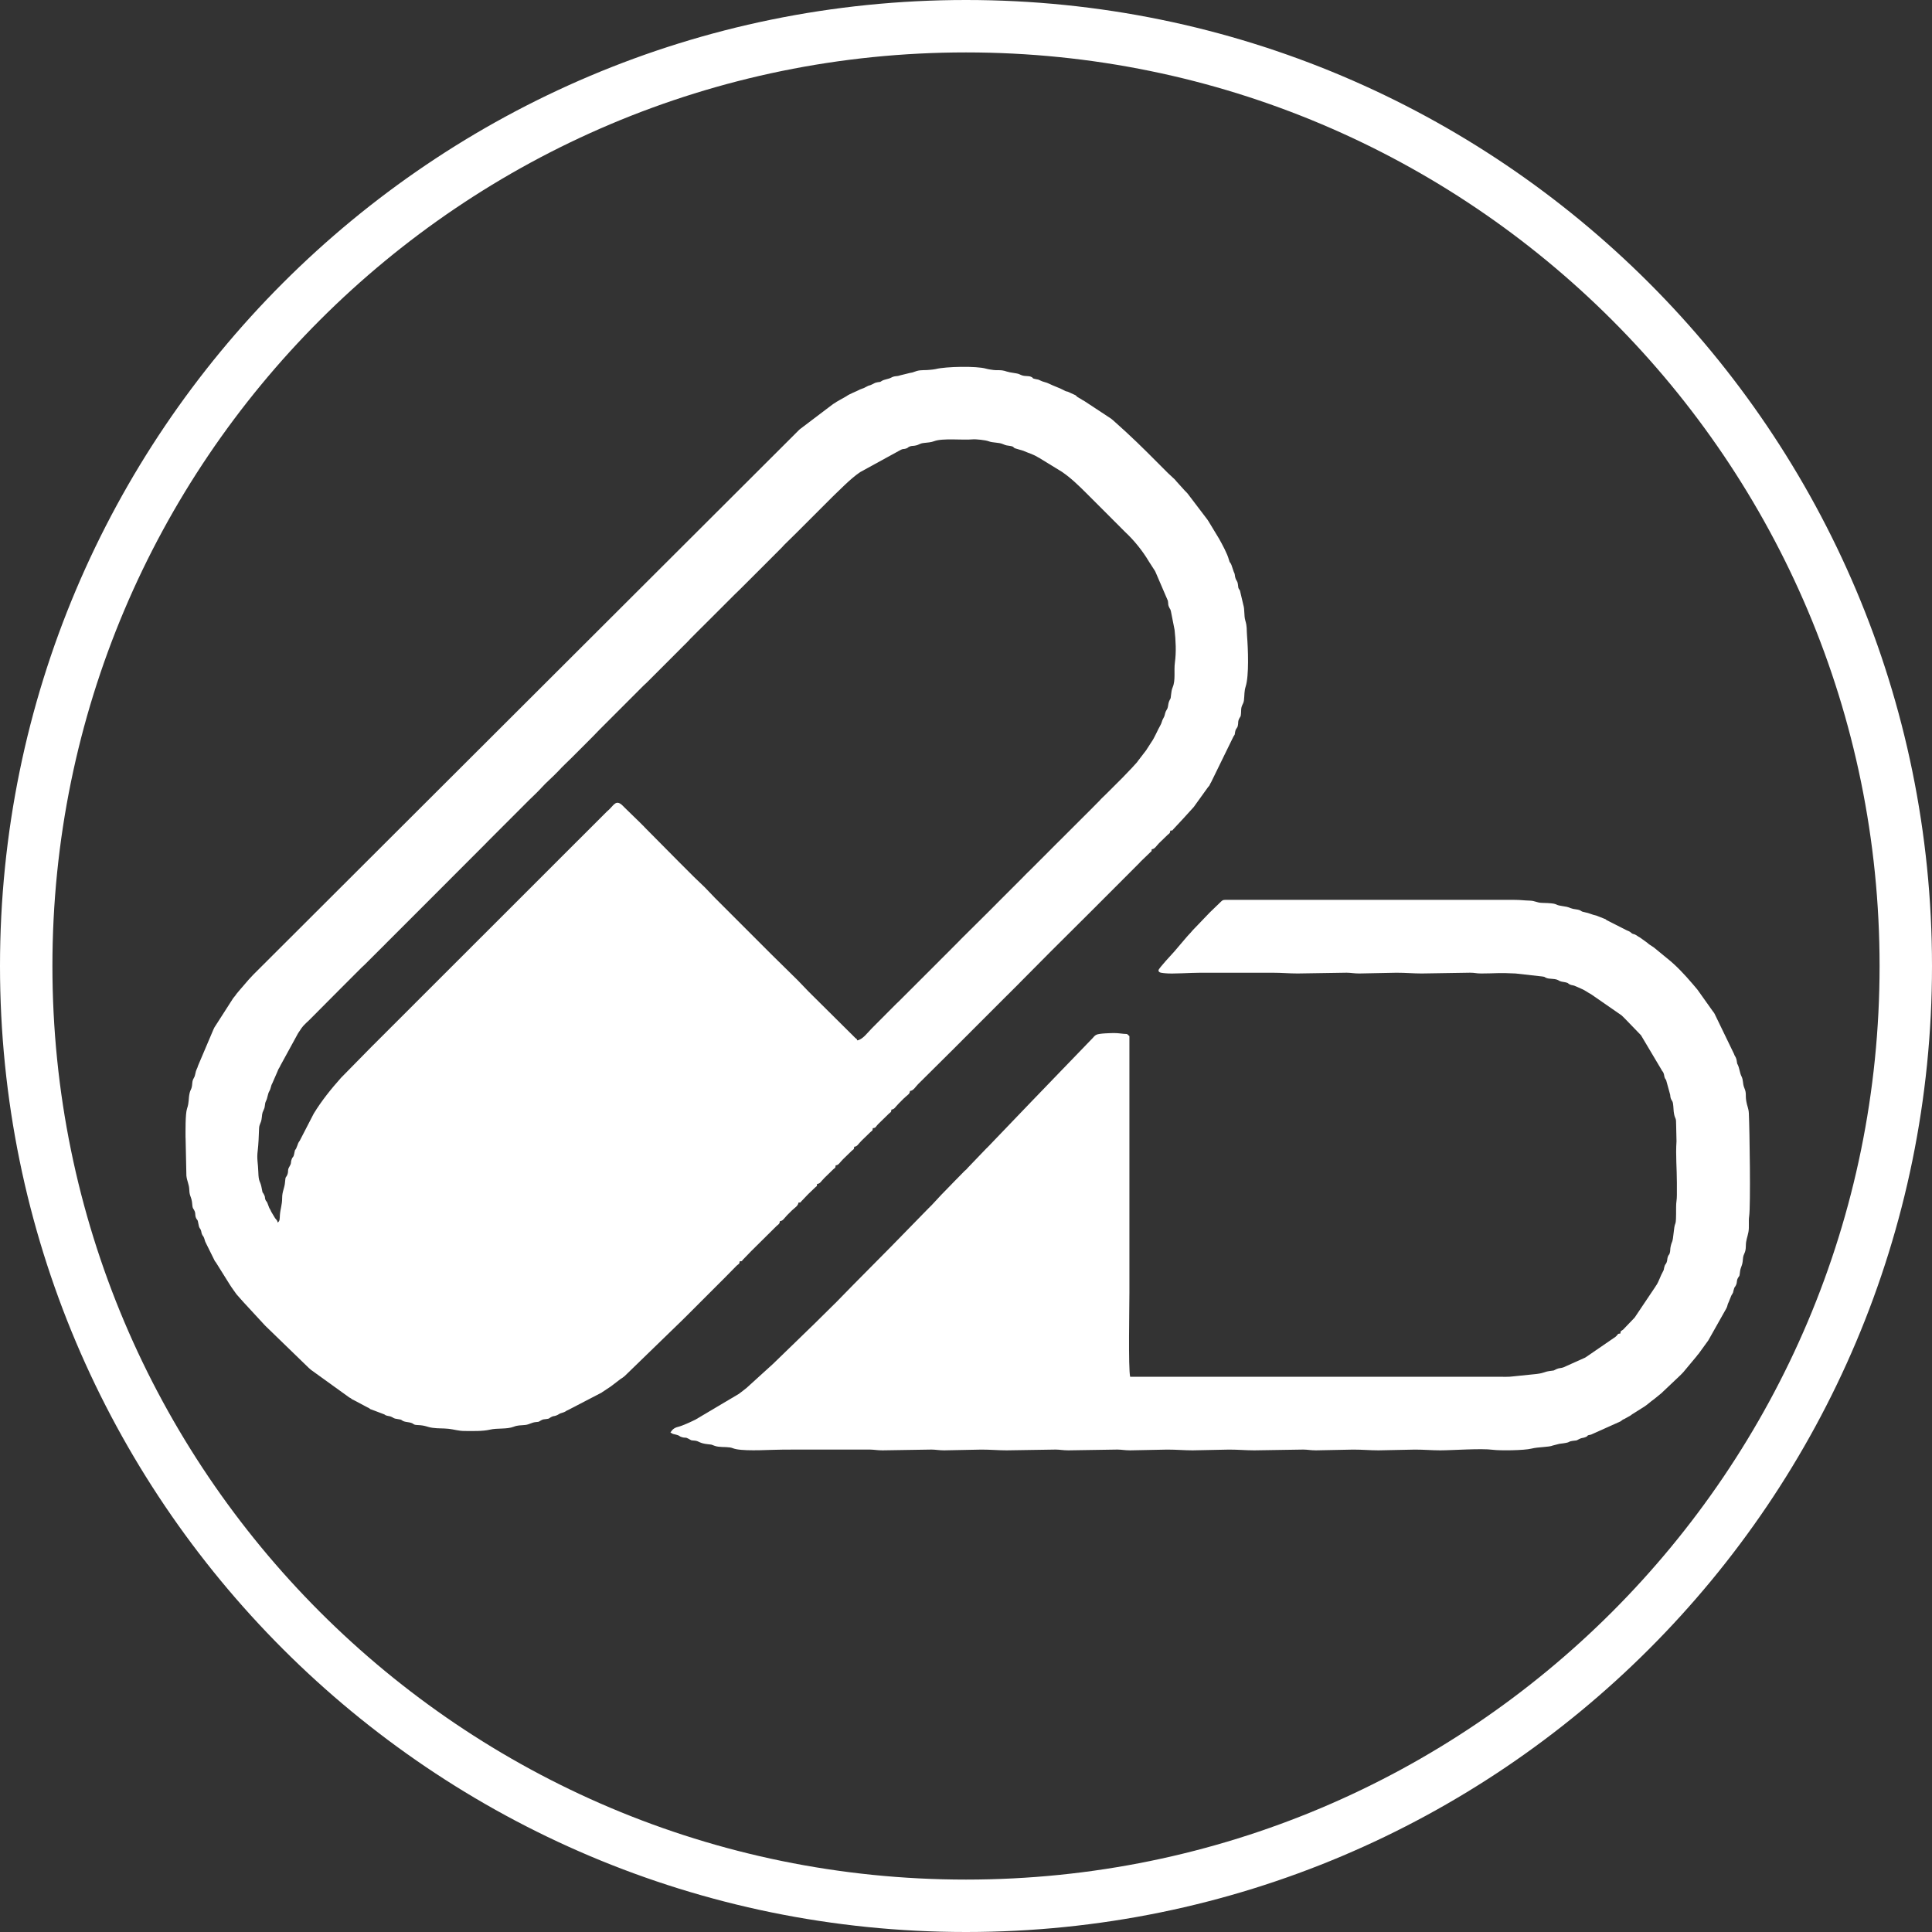 <?xml version="1.0" encoding="UTF-8"?>
<!DOCTYPE svg PUBLIC "-//W3C//DTD SVG 1.1//EN" "http://www.w3.org/Graphics/SVG/1.1/DTD/svg11.dtd">
<!-- Creator: CorelDRAW 2021 (64 Bit) -->
<svg xmlns="http://www.w3.org/2000/svg" xml:space="preserve" width="18.431mm" height="18.431mm" version="1.1" style="shape-rendering:geometricPrecision; text-rendering:geometricPrecision; image-rendering:optimizeQuality; fill-rule:evenodd; clip-rule:evenodd"
viewBox="0 0 625.12 625.12"
 xmlns:xlink="http://www.w3.org/1999/xlink"
 xmlns:xodm="http://www.corel.com/coreldraw/odm/2003">
 <rect x="0" y="0" width="625.12" height="625.12" fill="#333333" stroke="none"/>
 <defs>
  <style type="text/css">
   <![CDATA[
    .fil0 {fill:white}
    .fil1 {fill:white;fill-rule:nonzero}
   ]]>
  </style>
 </defs>
 <g id="Camada_x0020_1">
  <g id="_1703385664496">
   <g>
    <path class="fil0" d="M277.37 336.64c-0.28,-0.78 0.03,-0.2 -0.64,-0.81l-14.98 -14.87c-0.03,-0.03 -0.08,-0.08 -0.12,-0.12l-3.54 -3.68c-0.03,-0.03 -0.09,-0.08 -0.12,-0.12l-7.52 -7.4c-0.09,-0.09 -0.21,-0.22 -0.36,-0.36 -0.13,-0.13 -0.31,-0.3 -0.37,-0.36l-18.05 -18.05c-0.04,-0.03 -0.09,-0.08 -0.12,-0.12 -0.03,-0.03 -0.08,-0.08 -0.12,-0.12 -0.04,-0.03 -0.08,-0.09 -0.12,-0.12l-3.18 -3.32c-0.03,-0.03 -0.08,-0.08 -0.12,-0.12l-3.44 -3.3c-0.03,-0.03 -0.08,-0.08 -0.12,-0.12l-4.09 -4.09c-0.31,-0.31 -0.52,-0.51 -0.84,-0.84l-10.9 -11c-0.02,-0.02 -0.32,-0.35 -0.34,-0.38 -0.03,-0.03 -0.08,-0.08 -0.12,-0.12l-0.25 -0.23c-0.42,-0.39 -0.48,-0.47 -0.84,-0.85l-4.76 -4.63c-0.25,-0.26 -0.47,-0.47 -0.72,-0.72 -2.2,-2.26 -2.9,-0.38 -4.48,1.12 -0.32,0.31 -0.39,0.32 -0.76,0.69 -0.03,0.04 -0.08,0.09 -0.12,0.12l-0.72 0.72c-0.18,0.17 -0.17,0.18 -0.36,0.36 -0.19,0.19 -0.19,0.18 -0.36,0.36l-4.69 4.69c-0.35,0.35 -0.52,0.52 -0.84,0.84l-2.65 2.64c-0.03,0.03 -0.08,0.09 -0.12,0.12l-0.36 0.36c-0.27,0.27 -0.45,0.46 -0.72,0.72l-2.05 2.05c-0.03,0.03 -0.08,0.08 -0.12,0.12l-2.53 2.52c-0.15,0.15 -0.26,0.27 -0.36,0.37 -0.03,0.03 -0.08,0.08 -0.12,0.12 -0.03,0.03 -0.08,0.08 -0.12,0.12l-3.13 3.13c-0.03,0.04 -0.08,0.08 -0.12,0.12l-2.4 2.4c-0.04,0.03 -0.08,0.09 -0.12,0.12l-16.01 16c-0.04,0.04 -0.08,0.09 -0.12,0.12l-5.66 5.65c-0.15,0.15 -0.26,0.27 -0.36,0.37l-8.31 8.3c-0.31,0.31 -0.42,0.43 -0.72,0.72l-8.67 8.66c-0.15,0.15 -0.26,0.27 -0.36,0.37l-7.47 7.46c-0.18,0.18 -0.16,0.16 -0.36,0.36 -0.03,0.04 -0.08,0.09 -0.12,0.12l-5.29 5.29c-0.19,0.19 -0.28,0.28 -0.49,0.48l-10.02 10.2c-3.24,3.63 -6.3,7.43 -8.85,11.6l-4.51 8.73c-0.02,0.05 -0.06,0.11 -0.09,0.15 -0.08,0.15 -0.34,0.28 -0.71,1.46l-0.42 1.03c-0.43,0.77 -0.2,-0.14 -0.51,1.17 -0.09,0.41 -0.13,0.81 -0.28,1.17 -0.28,0.65 -0.3,0.22 -0.62,1.07 -0.44,1.18 0.05,1.07 -0.74,2.39 -0.71,1.19 -0.23,1.36 -0.63,2.49 -0.45,1.25 -0.64,0.41 -0.77,2.36 -0.15,2.2 -0.95,3.09 -0.95,5.31 0,2.25 -0.59,3.53 -0.73,5.53 -0.08,1.2 0.04,1.87 -0.71,2.41 -0.19,-0.82 -0.25,-0.66 -0.69,-1.24 -0.03,-0.04 -0.07,-0.09 -0.11,-0.13 -0.03,-0.04 -0.07,-0.1 -0.1,-0.14 -0.03,-0.04 -0.06,-0.11 -0.09,-0.15l-1.08 -1.81c-0.36,-0.73 -0.24,-0.59 -0.66,-1.27l-0.53 -1.4c-0.33,-0.94 -0.44,-0.56 -0.7,-1.22 -0.3,-0.75 -0,-0.74 -0.39,-1.53 -0.86,-1.73 -0.28,0.34 -0.92,-2.69 -0.42,-1.99 -0.91,-1.44 -1,-4.78 -0.07,-2.87 -0.56,-4.15 -0.19,-6.94 0.23,-1.81 0.37,-5.07 0.43,-7.03 0.04,-1.51 0.55,-1.66 0.8,-3.05 0.26,-1.42 0.01,-1.71 0.72,-3.14 0.57,-1.16 0.19,-1.77 0.75,-2.86 0.5,-0.98 0.53,-2.23 1.02,-3.07 0.63,-1.08 0.44,-1.64 1,-2.61l1.68 -3.85c0.31,-0.96 0.66,-1.15 0.96,-1.93l5.7 -10.42c0.97,-1.44 1.22,-2 2.53,-3.25 0.37,-0.35 0.58,-0.51 1,-0.93l9.48 -9.53c0.4,-0.4 0.55,-0.56 0.96,-0.96l6.61 -6.62c0.37,-0.35 0.58,-0.52 1,-0.93l6.62 -6.61c0.23,-0.23 0.26,-0.27 0.48,-0.49l12.88 -12.88c0.03,-0.03 0.08,-0.08 0.12,-0.12l18.76 -18.78c0.49,-0.54 0.45,-0.48 0.95,-0.98l12.39 -12.4c0.33,-0.33 0.63,-0.64 0.96,-0.96l2.2 -2.13c0.05,-0.05 0.19,-0.19 0.24,-0.24l0.72 -0.73c0.03,-0.03 0.09,-0.08 0.12,-0.12l0.58 -0.62c1.77,-1.96 3.85,-3.68 5.68,-5.63l0.93 -0.99c0.41,-0.41 0.55,-0.55 0.97,-0.96l2.44 -2.38c0.03,-0.03 0.08,-0.08 0.12,-0.12l1.08 -1.08c0.03,-0.03 0.08,-0.08 0.12,-0.12l5.05 -5.06c0.05,-0.05 0.2,-0.19 0.24,-0.24 0.2,-0.19 0.29,-0.3 0.48,-0.49 0.04,-0.03 0.09,-0.08 0.12,-0.12l0.71 -0.74c0.49,-0.54 0.45,-0.48 0.95,-0.98 0.72,-0.72 1.21,-1.2 1.93,-1.93l11.43 -11.44c0.28,-0.28 0.51,-0.52 0.84,-0.84l1.24 -1.17c0.03,-0.03 0.08,-0.08 0.12,-0.12 0.03,-0.03 0.08,-0.08 0.12,-0.12l5.78 -5.78c0.03,-0.03 0.08,-0.08 0.12,-0.12 0.05,-0.05 0.19,-0.19 0.24,-0.24l5.77 -5.78c0.19,-0.19 0.29,-0.28 0.49,-0.48l0.36 -0.37c0.04,-0.03 0.09,-0.08 0.12,-0.12 0.4,-0.39 0.42,-0.45 0.81,-0.87l2.88 -2.89c1.37,-1.36 2.5,-2.47 3.86,-3.84 2.64,-2.65 5.05,-5.06 7.7,-7.7l1.71 -1.66c0.03,-0.03 0.08,-0.08 0.12,-0.12 0.18,-0.19 0.29,-0.28 0.48,-0.48 0.05,-0.05 0.19,-0.19 0.24,-0.24l5.42 -5.41c0.24,-0.23 0.25,-0.25 0.48,-0.48 0.03,-0.03 0.08,-0.09 0.12,-0.12 0.04,-0.03 0.09,-0.08 0.12,-0.12 0.05,-0.05 0.19,-0.19 0.24,-0.24l6.25 -6.26c0.42,-0.44 0.4,-0.47 0.81,-0.88l4.37 -4.3c0.05,-0.05 0.19,-0.19 0.24,-0.24l11.19 -11.19c0.22,-0.22 0.25,-0.24 0.49,-0.48l3.18 -3.07c1.6,-1.51 3.29,-3.04 5.11,-4.27l13.21 -7.24c0.81,-0.37 0.73,-0.11 1.56,-0.36 0.9,-0.28 0.48,-0.38 1.25,-0.68 0.64,-0.25 0.91,-0.14 1.66,-0.27 1.55,-0.26 1.36,-0.7 2.97,-0.88 1.14,-0.12 2.27,-0.18 3.28,-0.57 2.71,-1.05 9.4,-0.28 12.42,-0.59 1.06,-0.11 4.22,0.25 5.11,0.59 1.58,0.61 3.3,0.31 4.8,0.98 1.04,0.46 1.14,0.37 2.32,0.57 1.49,0.25 0.64,0.57 1.99,0.9l2.22 0.66c1.55,0.7 3.07,1.09 4.53,1.97 0.38,0.23 0.05,0.07 0.47,0.25l7.31 4.48c0.04,0.03 0.1,0.07 0.15,0.09 0.04,0.03 0.1,0.07 0.14,0.1 2.83,1.93 5.39,4.44 7.82,6.86l12.15 12.16c0.12,0.11 0.17,0.18 0.36,0.36 2.97,2.78 5.65,6.11 7.72,9.6l1.89 2.93c0.03,0.04 0.07,0.1 0.09,0.15 0,0 0.22,0.47 0.23,0.5l3.91 9.09c0.21,1.37 -0.06,1.22 0.53,2.36 0.36,0.69 0.23,0.17 0.44,1.01l1.19 6.02c0.38,3.53 0.58,7.09 0.1,10.62 -0.35,2.6 0.27,5.69 -0.71,7.96 -0.33,0.76 -0.43,1.56 -0.52,2.37 -0.21,1.98 -0.11,0.83 -0.66,2.23 -0.31,0.77 -0.25,1.63 -0.55,2.33 -0.09,0.21 -0.41,0.64 -0.52,0.92 -0.35,0.86 -0.27,1.37 -0.75,2.14 -0.56,0.88 -0.44,1.44 -1.09,2.52 -0.64,1.04 -1.86,3.97 -2.76,5.18l-1.51 2.34c-0.04,0.06 -0.14,0.24 -0.18,0.3l-2.72 3.54c-0.19,0.24 -0.09,0.16 -0.3,0.42l-1.49 1.64c-0.03,0.04 -0.08,0.09 -0.12,0.13l-3.06 3.2c-0.04,0.03 -0.08,0.08 -0.12,0.12l-4.46 4.45c-0.21,0.2 -0.14,0.14 -0.36,0.36 -0.03,0.03 -0.08,0.09 -0.12,0.12 -0.03,0.03 -0.08,0.08 -0.12,0.12l-1.59 1.54c-0.33,0.31 -0.42,0.46 -0.69,0.75 -0.03,0.03 -0.08,0.08 -0.12,0.12 -0.04,0.03 -0.09,0.08 -0.12,0.12l-1.8 1.81c-0.03,0.04 -0.08,0.09 -0.12,0.13l-9.87 9.86c-0.03,0.03 -0.08,0.08 -0.12,0.12l-1.21 1.2c-0.22,0.22 -0.16,0.15 -0.37,0.36l-4.44 4.46c-0.03,0.03 -0.08,0.08 -0.12,0.12l-1.69 1.68c-0.03,0.04 -0.08,0.09 -0.12,0.13l-2.29 2.28c-0.19,0.19 -0.17,0.18 -0.36,0.37 -0.17,0.16 -0.21,0.19 -0.38,0.35 -0.34,0.31 -0.41,0.38 -0.72,0.72l-1.31 1.34c-0.04,0.03 -0.09,0.08 -0.12,0.12l-6.02 6.02c-0.03,0.03 -0.09,0.08 -0.12,0.12l-2.52 2.53c-0.28,0.27 -0.45,0.46 -0.72,0.73 -0.03,0.03 -0.08,0.08 -0.12,0.12l-2.05 2.04c-0.18,0.18 -0.16,0.17 -0.36,0.36l-7.61 7.55c-0.32,0.3 -0.42,0.43 -0.71,0.74l-2.52 2.53c-0.03,0.04 -0.08,0.09 -0.12,0.13 -0.03,0.04 -0.08,0.09 -0.12,0.12l-3.37 3.36c-0.03,0.03 -0.08,0.09 -0.12,0.13l-13.24 13.23c-0.29,0.27 -0.43,0.37 -0.75,0.7l-7.92 7.96c-1.28,1.27 -3.04,3.74 -4.78,3.88zm-217.32 31.53l0.26 12.25c0.2,1.83 0.88,2.72 0.94,4.6 0.07,2.27 0.78,2.08 0.97,4.8 0.1,1.42 0.45,1.22 0.78,2.11 0.33,0.87 0.04,1.32 0.45,2.2 0.27,0.58 0.33,0.36 0.55,0.9l0.37 1.79c0.31,0.92 0.43,0.52 0.71,1.46 0.15,0.49 0.06,0.6 0.31,1.14 0.27,0.6 0.27,0.33 0.54,0.9 0.35,0.74 0.27,1.13 0.72,1.93l2.87 5.79c0.32,0.45 0.21,0.18 0.51,0.7l4.35 6.96c0.28,0.45 0.34,0.49 0.57,0.87l1.2 1.69c0,0 0.26,0.37 0.3,0.42 0.03,0.04 0.08,0.09 0.11,0.14 0.03,0.04 0.08,0.09 0.11,0.13l1.81 2.04c0.2,0.23 0.13,0.14 0.34,0.38l6.7 7.26c0.2,0.22 0.09,0.11 0.35,0.37l14.05 13.62c0.34,0.3 0.46,0.4 0.78,0.67l12.31 8.87c0.74,0.37 0.31,0.17 0.88,0.57l1.12 0.57c0.05,0.02 0.11,0.06 0.15,0.08l3.77 2.01c0.42,0.18 0.1,0.03 0.48,0.24 0.78,0.45 -0.19,0.14 0.95,0.5l4.01 1.52c0.47,0.27 0.14,0.23 0.99,0.45 0.62,0.17 0.58,0.05 1.17,0.28 1.01,0.4 0.6,0.57 2.12,0.77 1.7,0.22 0.96,0.35 2.12,0.77 0.56,0.2 1.59,0.24 2.2,0.44 1.11,0.36 0.63,0.67 2.15,0.73 2.74,0.12 2.9,0.63 4.87,0.9 1.9,0.26 3.25,0.11 5.21,0.32 1.66,0.18 3.21,0.7 5.08,0.7 2.6,0 5.8,0.14 8.23,-0.43 2.43,-0.58 5.42,-0.06 7.72,-0.95 1.38,-0.53 2.12,-0.39 3.75,-0.57 1.32,-0.15 2,-0.8 3.4,-0.93 1.26,-0.12 0.74,-0.04 1.64,-0.53 0.8,-0.43 0.72,-0.31 1.72,-0.45 1.19,-0.16 0.72,-0.16 1.55,-0.62 0.86,-0.47 0.78,-0.2 1.65,-0.51 0.71,-0.25 0.87,-0.51 1.44,-0.73 0.91,-0.34 0.87,-0.18 1.73,-0.68 0.58,-0.34 -0.22,-0.01 0.63,-0.34l10.92 -5.68c0.04,-0.03 0.1,-0.07 0.14,-0.11l2.75 -1.82c0.04,-0.03 0.09,-0.07 0.14,-0.1l3.14 -2.4c0.65,-0.42 0.62,-0.36 1.27,-0.9l18.81 -18.25c0.4,-0.37 0.28,-0.28 0.6,-0.6 0.25,-0.25 0.3,-0.28 0.61,-0.6l10.83 -10.83c0.38,-0.36 0.75,-0.74 1.09,-1.08l4.3 -4.37c0.68,-0.63 0.91,-0.4 0.99,-1.41 1.04,-0.09 0.52,-0.02 1.1,-0.59l2.6 -2.69c0.03,-0.04 0.08,-0.08 0.12,-0.12l8.1 -8.02c0.64,-0.61 0.99,-0.58 1.08,-1.57 1,-0.08 1.37,-0.92 2.37,-1.96l1.57 -1.56c0.8,-0.79 1.98,-1.39 2.08,-2.5 1.08,-0.09 0.4,0.05 0.98,-0.46l1.76 -1.85c0.22,-0.22 0.25,-0.26 0.48,-0.49l2.21 -2.12c0.6,-0.61 0.5,-0.02 0.59,-1.1 1.02,-0.08 1.22,-0.81 2.38,-1.96l2.8 -2.73c0.63,-0.61 0.75,-0.3 0.83,-1.33 1.02,-0.09 1.22,-0.82 2.37,-1.96l2.81 -2.73c0.63,-0.61 0.75,-0.3 0.83,-1.33 1.02,-0.09 1.22,-0.82 2.37,-1.96l2.81 -2.73c0.63,-0.61 0.75,-0.3 0.83,-1.33 1.09,-0.09 0.89,-0.45 1.66,-1.23l3.53 -3.45c0.63,-0.61 0.75,-0.3 0.83,-1.33 1.02,-0.08 1.22,-0.82 2.37,-1.96l1.56 -1.57c0.39,-0.38 0.39,-0.35 0.76,-0.69 0.69,-0.63 1.24,-0.82 1.32,-1.8 1.14,-0.09 1.82,-1.4 2.62,-2.2l1.09 -1.08c0.03,-0.03 0.08,-0.08 0.12,-0.12l8.57 -8.51c0.47,-0.46 0.75,-0.73 1.21,-1.2l17.68 -17.69c0.32,-0.32 0.24,-0.2 0.61,-0.6l3.13 -3.12c0.25,-0.25 0.36,-0.38 0.59,-0.61l9.71 -9.78c0.05,-0.05 0.2,-0.19 0.24,-0.24 0.04,-0.04 0.09,-0.08 0.12,-0.12 0.03,-0.04 0.08,-0.09 0.12,-0.12 0.04,-0.03 0.08,-0.09 0.12,-0.12l14.11 -14.05c0.48,-0.49 0.72,-0.72 1.2,-1.21l12.87 -12.88c0.26,-0.28 0.24,-0.29 0.58,-0.63l3.06 -2.95c0.52,-0.58 0.37,0.09 0.46,-0.98 1,-0.08 1.37,-0.92 2.37,-1.96l2.69 -2.61c0.62,-0.61 0.87,-0.44 0.96,-1.45 1,-0.08 0.56,-0.06 1.1,-0.59l3.02 -3.24c0.03,-0.04 0.08,-0.09 0.12,-0.13l3.32 -3.66c0.26,-0.3 0.28,-0.4 0.51,-0.7l4.13 -5.74c0.03,-0.04 0.08,-0.09 0.11,-0.13 0.56,-0.7 0.09,0.03 0.49,-0.72 0.18,-0.33 0.16,-0.4 0.42,-0.78l7.19 -14.71c0.77,-1.18 0.28,-0.42 0.62,-1.79 0.24,-1.01 0.63,-0.86 0.83,-1.81 0.2,-0.93 -0.02,-1.27 0.34,-2.07 0.37,-0.85 0.63,-0.59 0.69,-1.96 0.04,-0.91 0.01,-1.53 0.23,-2.18 0.25,-0.74 0.61,-1.08 0.71,-1.94 0.21,-1.8 0.06,-2.92 0.56,-4.49 1.12,-3.52 0.78,-12.23 0.44,-16.44 -0.18,-2.17 0.07,-2.8 -0.57,-4.97 -0.44,-1.51 -0.16,-3.53 -0.61,-4.92l-1.1 -4.68c-0.69,-1.23 -0.43,-0.33 -0.66,-1.98 -0.19,-1.37 -0.51,-1.09 -0.81,-2.08 -0.32,-1.04 -0.02,-1.07 -0.56,-2.09l-0.73 -2.16c-0.42,-1.12 -0.44,-0.27 -0.85,-1.79 -0.52,-1.92 -2.14,-4.89 -3.16,-6.71l-3.45 -5.7c-0.03,-0.04 -0.07,-0.09 -0.1,-0.14 -0.03,-0.04 -0.07,-0.1 -0.1,-0.15 -0.03,-0.04 -0.06,-0.11 -0.09,-0.15l-6.03 -7.93c-0.51,-0.72 -0.7,-0.86 -1.36,-1.53l-2.63 -2.91c-0.28,-0.33 -0.3,-0.39 -0.55,-0.65l-2.24 -2.09c-4.49,-4.49 -8.84,-8.95 -13.49,-13.22 -0.16,-0.15 -0.25,-0.23 -0.38,-0.35l-3.92 -3.54c-0.1,-0.08 -0.3,-0.24 -0.4,-0.32 -0.04,-0.03 -0.09,-0.08 -0.13,-0.12l-8.85 -5.83c-0.69,-0.34 -0.15,-0.04 -0.76,-0.44l-1.37 -0.8c-0.46,-0.36 -0.08,-0.13 -0.37,-0.36 -0.38,-0.3 0,-0.07 -0.43,-0.29l-2.31 -1.05c-0.55,-0.15 -0.51,-0.06 -1.07,-0.37 -1.5,-0.84 -3.55,-1.49 -4.83,-2.15 -1.17,-0.61 -1.96,-0.55 -3.15,-1.18 -0.5,-0.26 -0.6,-0.23 -1.12,-0.33 -1.83,-0.35 -0.59,-0.34 -1.81,-0.83 -0.68,-0.27 -1.82,-0.14 -2.54,-0.34 -0.95,-0.26 -1.1,-0.58 -2.16,-0.73 -3.6,-0.5 -3.13,-0.78 -4.57,-0.97 -0.93,-0.12 -1.82,0 -2.77,-0.12 -0.63,-0.08 -1.76,-0.24 -2.45,-0.44 -2.95,-0.88 -12.93,-0.71 -16.27,0.14 -0.54,0.14 -1.11,0.15 -1.7,0.23 -1.56,0.22 -2.9,-0.04 -4.42,0.39l-1.43 0.49c-0.12,0.03 -0.78,0.15 -0.81,0.15l-3.09 0.76c-1.32,0.48 -1.67,0.05 -3.05,0.8 -0.78,0.42 -2.11,0.53 -2.87,0.98 -0.99,0.59 -0.09,0.21 -1.45,0.47 -0.79,0.16 -0.86,0.22 -1.57,0.6 -0.68,0.37 -0.66,0.29 -1.4,0.53l-1.12 0.57c-0.05,0.02 -0.1,0.06 -0.15,0.09l-1.39 0.53c-1.34,0.73 -3.33,1.38 -4.5,2.24l-3.07 1.74c-0.62,0.38 -0.39,0.34 -1.17,0.75l-10.68 8.09c-0.04,0.03 -0.09,0.08 -0.13,0.11 -0.04,0.03 -0.09,0.08 -0.13,0.11l-176.7 176.36c-0.03,0.04 -0.08,0.09 -0.12,0.13l-1.16 1.25c-0.03,0.03 -0.08,0.08 -0.12,0.12l-2.89 3.36c-0.03,0.04 -0.08,0.09 -0.11,0.13l-0.77 0.91c-0.39,0.46 -0.17,0.22 -0.51,0.7l-0.75 0.93c-0.03,0.04 -0.07,0.1 -0.1,0.14l-6.02 9.38c-0.16,0.31 -0.15,0.36 -0.31,0.65l-4.95 11.65c-0.3,1.16 -0.6,1.03 -0.96,2.89 -0.27,1.39 -0.82,1.23 -0.94,2.91 -0.14,2.02 -0.55,1.76 -0.87,3.22 -0.41,1.89 -0.09,2.79 -0.82,4.96 -0.57,1.71 -0.48,7.3 -0.48,9.39z"/>
    <path class="fil0" d="M388.32 314.74l23.35 0c3,0 5.45,0.24 8.18,0.24l15.89 -0.25c1.46,0.02 2.34,0.25 4.08,0.25l12.03 -0.24c3.01,0 5.45,0.24 8.18,0.24l15.65 -0.25c1.52,0 2,0.26 3.6,0.25 5.18,-0.02 5.36,-0.28 11.08,-0l8.66 0.97c1.23,0.18 0.39,0.13 1.42,0.51 0.9,0.33 2.31,0.16 3.33,0.52 0.61,0.21 0.6,0.38 1.33,0.59 0.51,0.15 1.14,0.17 1.61,0.31 1.05,0.31 0.41,0.28 1.26,0.67 0.62,0.28 0.9,0.19 1.51,0.42l2.01 0.88c1.14,0.43 2.03,1.15 3.09,1.72 0.05,0.03 0.11,0.05 0.16,0.08l9.95 6.89c0.03,0.04 0.08,0.08 0.12,0.12l0.85 0.83c0.03,0.03 0.08,0.09 0.12,0.12l4.97 5.14c0.05,0.05 0.19,0.19 0.23,0.25l6.64 11.17c0.36,0.76 0.38,0.3 0.7,1.22 0.18,0.52 0.06,0.32 0.17,0.79 0.24,0.99 0.22,0.6 0.61,1.32l1.3 4.71c0.13,1.97 0.74,1.58 0.93,2.92 0.18,1.19 0.11,2.32 0.37,3.49 0.35,1.58 0.65,0.91 0.63,3.22l0.12 5.45c-0.31,4.44 0.12,8.89 0.12,13.33 0,1.36 0,2.73 0,4.09 0.01,1.64 -0.26,2.2 -0.25,3.84 0.03,7.53 -0.3,3.7 -0.72,7.71 -0.47,4.54 -0.59,2.87 -1.07,5.19 -0.15,0.7 -0.06,1.31 -0.24,1.92 -0.25,0.86 -0.34,0.42 -0.65,1.28 -0.23,0.63 -0.12,1.12 -0.38,1.79 -0.31,0.78 -0.46,0.48 -0.73,1.43 -0.25,0.89 -0.07,0.88 -0.52,1.65 -0.72,1.24 -1.25,3.03 -2.02,4.23 -0.27,0.43 -0.16,0.15 -0.38,0.58l-6.67 9.94c-0.03,0.04 -0.08,0.09 -0.11,0.13l-3.65 3.81c-0.59,0.53 -0.81,0.16 -0.9,1.27 -1.02,0.08 -0.62,0.14 -1.21,0.72 -0.22,0.22 0.01,0.02 -0.37,0.35l-9.42 6.47c-0.73,0.43 0.03,0.09 -0.95,0.5l-6.48 2.91c-0.86,0.31 -1.42,0.16 -2.3,0.59 -1.18,0.57 -0.44,0.36 -2.07,0.58 -2.04,0.28 -1.57,0.62 -4.33,0.97l-7.42 0.76c-1.6,0.24 -3.47,0.13 -5.17,0.13l-118.89 0c-0.63,-2.73 -0.24,-22.7 -0.24,-27.19l0 -83.03 -0.77 -0.67c-1.71,-0.05 -2.47,-0.3 -4.04,-0.31 -1.02,-0.01 -5.09,0.08 -5.94,0.57 -0.6,0.34 -0.7,0.59 -1.13,1.04l-9.57 9.92c-0.03,0.03 -0.08,0.09 -0.12,0.12l-9.57 9.93c-0.03,0.03 -0.08,0.08 -0.12,0.12l-14.61 15.23c-0.22,0.22 -0.25,0.24 -0.49,0.47l-5.89 6.14c-0.61,0.76 -0.41,0.45 -1.09,1.08l-3.22 3.28c-1.45,1.46 -2.77,2.9 -4.27,4.39l-3.13 3.37c-0.41,0.42 -0.67,0.66 -1.09,1.08l-12.13 12.42c-0.03,0.03 -0.09,0.08 -0.12,0.12l-11.85 11.97c-0.04,0.03 -0.09,0.08 -0.12,0.12l-5.83 5.96c-0.18,0.17 -0.3,0.28 -0.49,0.47 -0.03,0.03 -0.08,0.09 -0.12,0.12l-6.66 6.58c-0.15,0.15 -0.23,0.22 -0.37,0.35 -0.21,0.2 -0.27,0.27 -0.49,0.48l-12.1 11.73c-0.21,0.2 -0.38,0.33 -0.63,0.57l-7.94 7.21c-0.86,0.7 -1.58,1.23 -2.44,1.89l-14.05 8.33c-0.05,0.02 -0.11,0.06 -0.16,0.08 -1.45,0.7 -4.01,1.91 -5.44,2.26 -1.33,0.33 -1.89,0.89 -2.51,1.82 0.91,0.61 0.7,0.44 1.91,0.74 1.21,0.3 0.79,0.5 1.85,0.8 1.24,0.35 0.96,-0.13 2.13,0.52 1.18,0.65 0.54,0.43 2.05,0.6 1.42,0.16 1.3,0.83 4.15,1.15 1.55,0.17 1.03,0.08 2.15,0.5 1.5,0.56 3.23,0.3 5,0.54 0.77,0.11 0.99,0.36 2.08,0.57 3.8,0.71 11.36,0.13 15.52,0.13l27.69 -0.01c1.46,0.02 2.34,0.25 4.08,0.25l15.89 -0.25c1.46,0.02 2.34,0.25 4.08,0.25l12.03 -0.24c3,0 5.45,0.24 8.18,0.24l15.89 -0.25c1.46,0.02 2.34,0.25 4.08,0.25l15.9 -0.25c1.46,0.02 2.34,0.25 4.08,0.25l12.03 -0.24c3,0 5.45,0.24 8.18,0.24l11.79 -0.24c3.01,0 5.45,0.24 8.18,0.24l15.89 -0.25c1.46,0.02 2.34,0.25 4.08,0.25l12.03 -0.24c3,0 5.45,0.24 8.18,0.24l11.79 -0.24c3.01,0 5.45,0.24 8.18,0.24 3.88,0 13.25,-0.69 17.02,-0.18 2.2,0.3 10.09,0.23 12.51,-0.38 2.27,-0.57 5.62,-0.44 6.93,-1.01l2.11 -0.54c4.21,-0.48 2.25,-0.65 4.33,-0.96 1.6,-0.23 0.86,0.05 2.07,-0.58 0.89,-0.47 1.23,-0.28 2.02,-0.62 1.25,-0.53 0.03,-0.49 1.82,-0.82l9.47 -4.25c0.78,-0.47 0.4,-0.45 1.34,-0.83l2 -1.13c0.39,-0.26 0.03,-0.04 0.41,-0.32l4.13 -2.6c1,-0.66 1.86,-1.52 2.99,-2.3l2.52 -2.05c0.01,-0.01 0.26,-0.27 0.36,-0.36l5.44 -5.15c0.35,-0.35 0.96,-0.92 1.31,-1.34 0.03,-0.04 0.07,-0.1 0.11,-0.14 0.03,-0.04 0.07,-0.1 0.11,-0.14l3.94 -4.72c0.42,-0.62 0.27,-0.35 0.65,-0.8l3.13 -4.32c0.03,-0.04 0.06,-0.11 0.09,-0.15l5.81 -10.31c0.37,-0.7 0.28,-1.18 0.71,-1.94l0.83 -2.06c0.02,-0.05 0.06,-0.11 0.08,-0.16 0.21,-0.41 -0.02,0.12 0.27,-0.44 0.34,-0.63 0.16,-0.21 0.38,-1.07 0.4,-1.58 0.38,-0.84 0.83,-1.82 0.39,-0.85 0.14,-1.31 0.53,-2.12 0.46,-0.97 0.57,-0.33 0.72,-1.93 0.19,-1.99 0.81,-1.88 0.97,-4.32 0.14,-2.05 0.93,-1.7 0.95,-4.34 0.01,-1.8 0.51,-2.69 0.84,-4.46 0.3,-1.6 -0.02,-3.42 0.23,-5.07 0.51,-3.38 0.15,-28.04 -0.1,-33.31 -0.07,-1.63 -0.58,-2.35 -0.84,-3.98 -0.32,-2.01 0.13,-2.49 -0.61,-4.21 -0.64,-1.51 -0.25,-2.47 -0.96,-3.85 -0.51,-0.99 -0.64,-2.58 -1.16,-3.66 -0.3,-0.63 -0.1,0.01 -0.29,-0.91 -0.12,-0.57 -0.04,-0.52 -0.2,-1.01 -0.29,-0.91 -0.49,-0.79 -0.76,-1.65l-6.28 -12.97c-0.23,-0.42 -0.23,-0.34 -0.5,-0.71l-5 -7.03c-0.03,-0.04 -0.08,-0.09 -0.11,-0.13 -0.03,-0.04 -0.08,-0.09 -0.11,-0.14l-1.43 -1.69c-2.57,-3 -5.2,-5.85 -8.3,-8.3l-4.23 -3.47c-0.52,-0.38 -0.9,-0.54 -1.45,-0.95 -0.24,-0.19 -0.4,-0.3 -0.66,-0.55l-2.1 -1.51c-0.49,-0.35 -0.26,-0.16 -0.75,-0.46 -0.44,-0.27 -0.32,-0.25 -0.72,-0.48 -0.6,-0.35 -0.36,-0.16 -0.85,-0.35 -0.75,-0.29 -0.14,0.04 -0.78,-0.42 -0.43,-0.31 -0.13,-0.2 -0.71,-0.49 -0.3,-0.15 -0.52,-0.18 -0.84,-0.36l-6.38 -3.24c-0.49,-0.35 -0.03,-0.21 -0.75,-0.45l-2.59 -1.02c-1.53,-0.31 -2.18,-0.79 -3.73,-1.08 -1.36,-0.26 -0.83,-0.35 -1.72,-0.69 -0.61,-0.23 -1.46,-0.25 -2.02,-0.39 -1.79,-0.43 -0.56,-0.48 -3.84,-0.97 -2.62,-0.39 -0.49,-0.84 -6.24,-0.98 -1.76,-0.04 -2.19,-0.69 -4.08,-0.73 -1.74,-0.04 -2.85,-0.24 -4.82,-0.24l-93.62 0c-0.75,0 -0.91,0.17 -1.36,0.57 -0.04,0.03 -0.08,0.08 -0.12,0.12l-3.43 3.31c-0.03,0.03 -0.08,0.08 -0.12,0.12l-5.42 5.65c-0.37,0.44 -0.54,0.63 -0.9,1.03 -0.12,0.13 -0.2,0.21 -0.35,0.37 -0.28,0.31 -0.14,0.14 -0.46,0.5 -0.38,0.44 -0.53,0.62 -0.89,1.03l-3.43 4.03c-0.69,0.74 -4.99,5.4 -5.08,5.98 -0.16,1.02 1.48,0.94 2.37,1.05 1.89,0.23 8.23,-0.18 11.01,-0.18z"/>
   </g>
   <path class="fil1" d="M312.56 0c86.31,0 164.45,34.99 221.01,91.55 56.56,56.56 91.55,134.7 91.55,221.01 0,86.31 -34.99,164.45 -91.55,221.01 -56.56,56.56 -134.7,91.55 -221.01,91.55 -86.31,0 -164.45,-34.99 -221.01,-91.55 -56.56,-56.56 -91.55,-134.7 -91.55,-221.01 0,-86.31 34.99,-164.45 91.55,-221.01 56.56,-56.56 134.7,-91.55 221.01,-91.55zm209.02 103.54c-53.49,-53.49 -127.39,-86.58 -209.02,-86.58 -81.63,0 -155.53,33.09 -209.02,86.58 -53.49,53.49 -86.58,127.39 -86.58,209.02 0,81.63 33.09,155.53 86.58,209.02 53.49,53.49 127.39,86.58 209.02,86.58 81.63,0 155.53,-33.09 209.02,-86.58 53.49,-53.49 86.58,-127.39 86.58,-209.02 0,-81.63 -33.09,-155.53 -86.58,-209.02z"/>
  </g>
 </g>
</svg>

